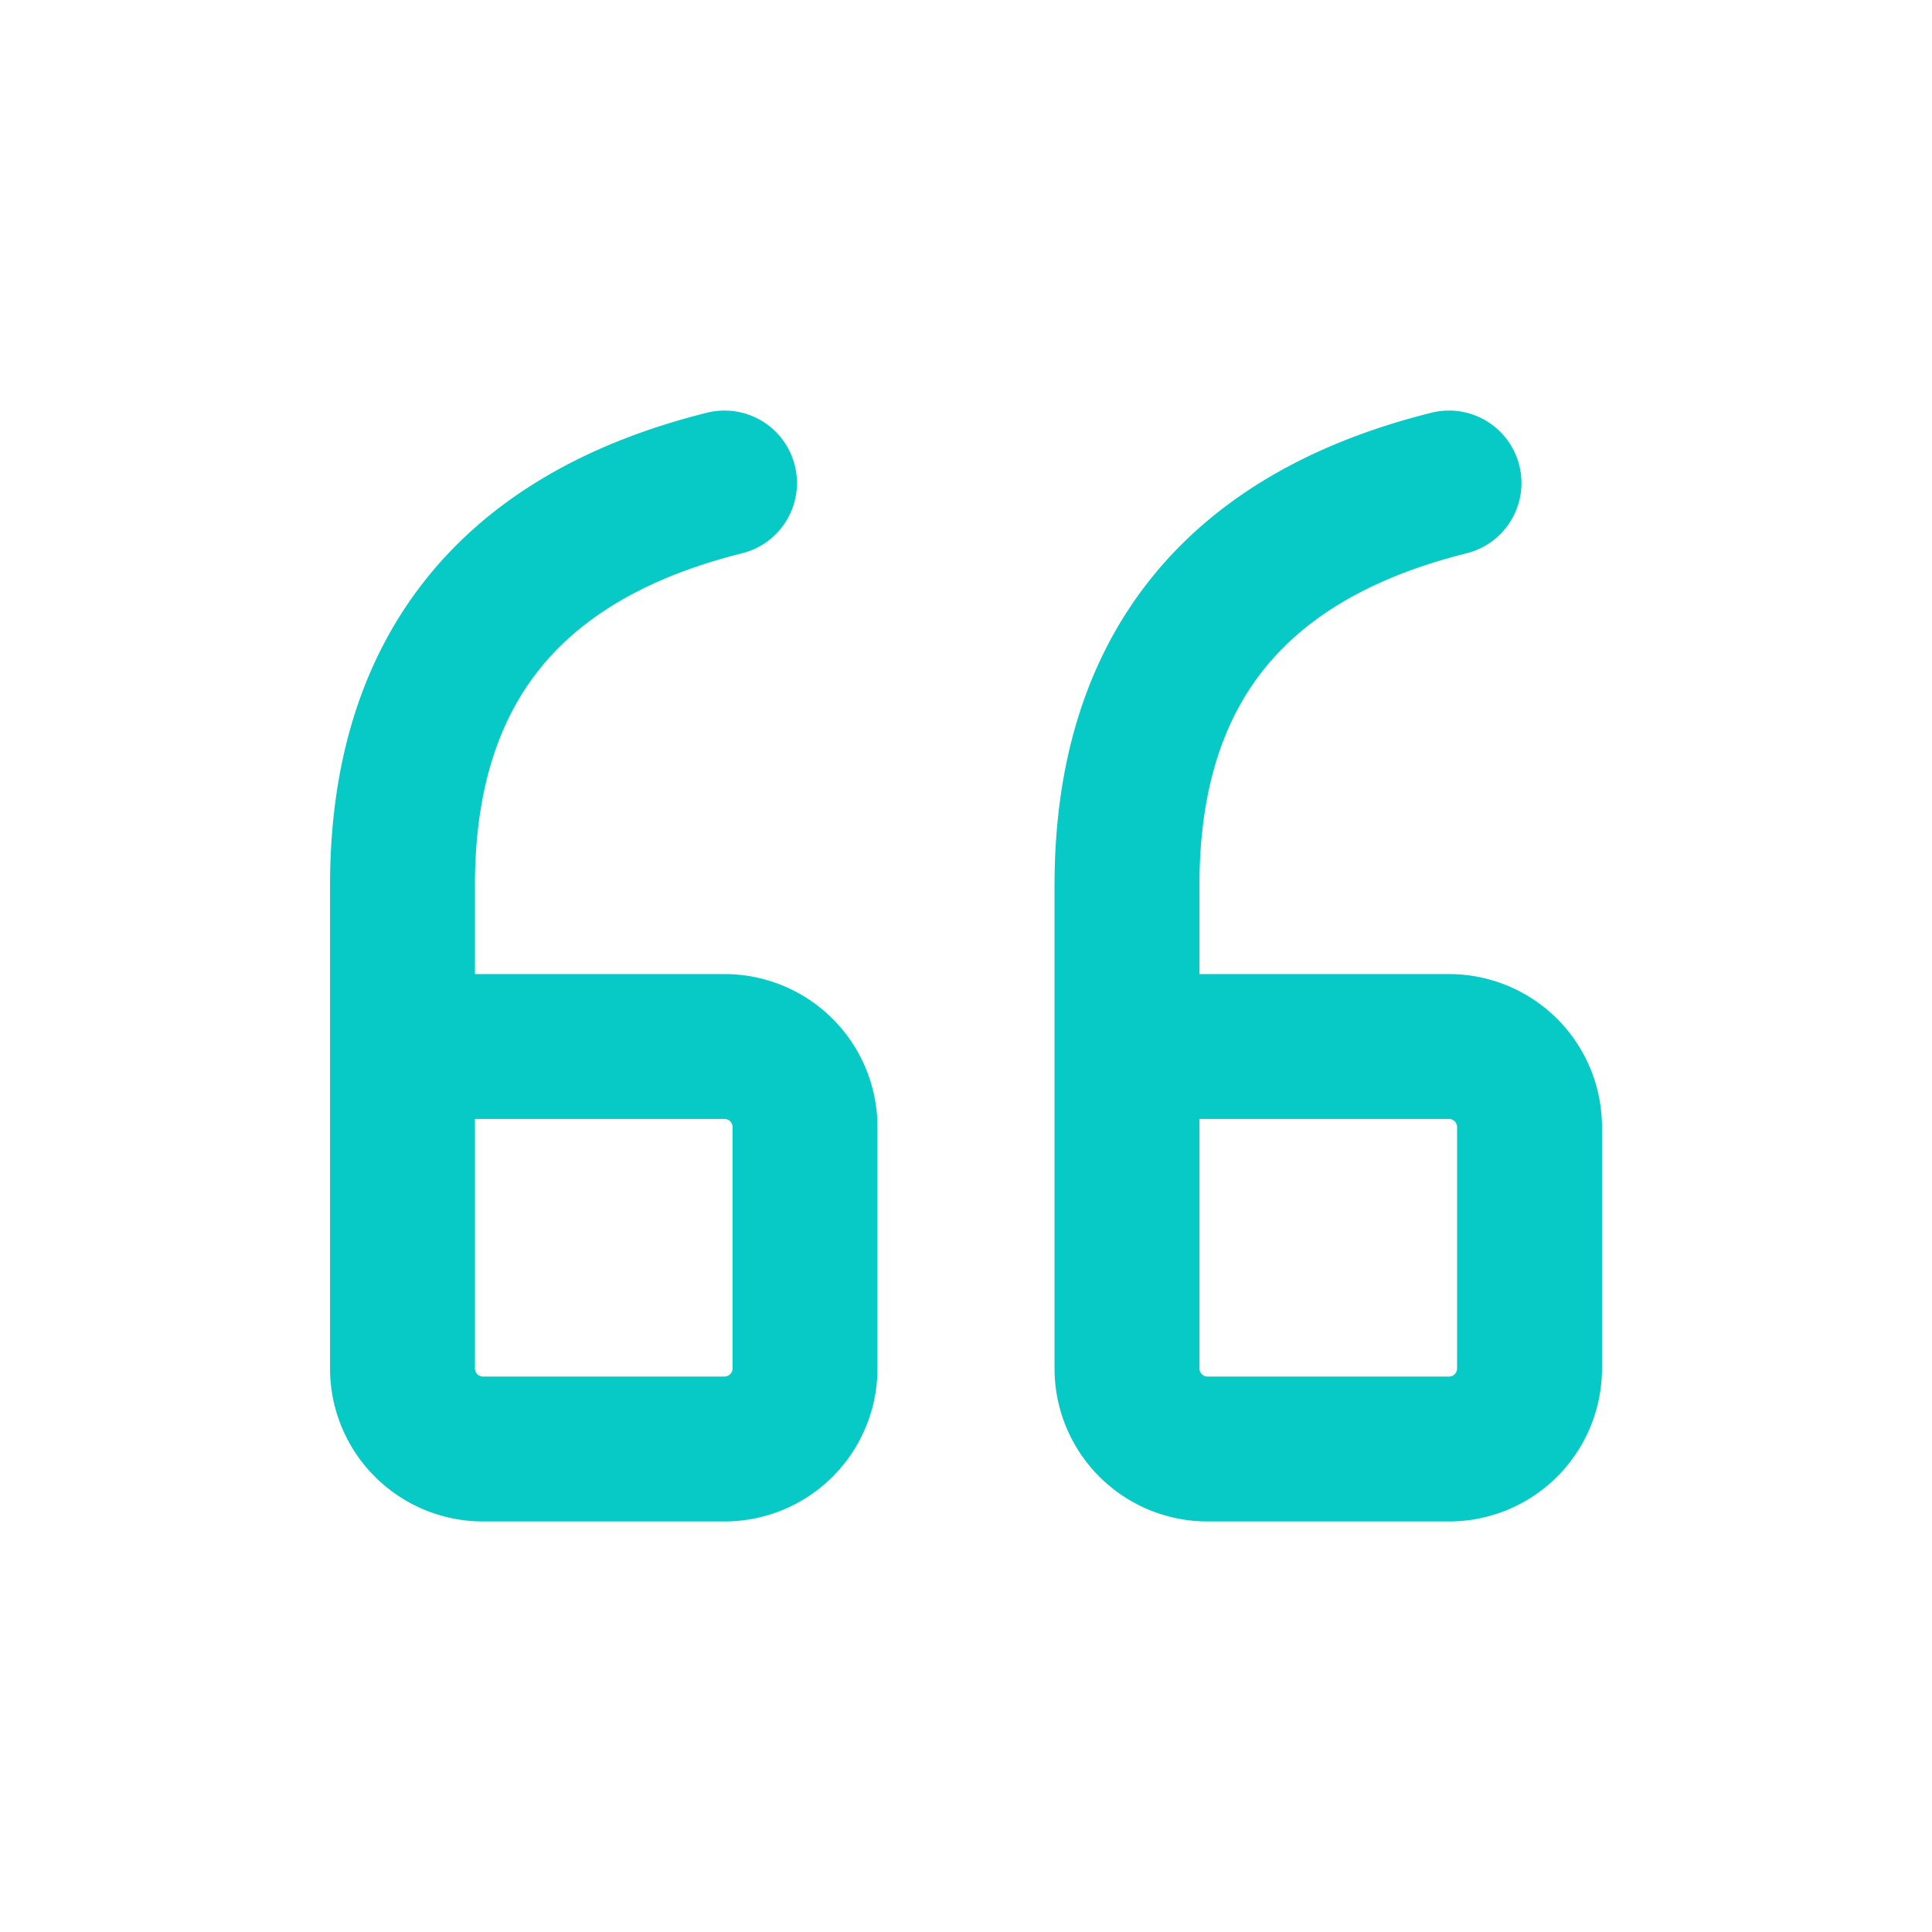 <svg id="Group_14513" data-name="Group 14513" xmlns="http://www.w3.org/2000/svg" width="40" height="40" viewBox="0 0 40 40">
  <path id="Path_56575" data-name="Path 56575" d="M40,40H0V0H40Z" fill="none"/>
  <path id="Path_56576" data-name="Path 56576" d="M5,17.667h6.667a1.667,1.667,0,0,1,1.667,1.667v5A1.667,1.667,0,0,1,11.667,26h-5A1.667,1.667,0,0,1,5,24.333v-10Q5,7.666,11.667,6" transform="translate(18.333 4)" fill="none" stroke="#07cac6" stroke-linecap="round" stroke-linejoin="round" stroke-width="3"/>
  <path id="Path_56577" data-name="Path 56577" d="M14,17.667h6.667a1.667,1.667,0,0,1,1.667,1.667v5A1.667,1.667,0,0,1,20.667,26h-5A1.667,1.667,0,0,1,14,24.333v-10Q14,7.666,20.667,6" transform="translate(-5.667 4)" fill="none" stroke="#07cac6" stroke-linecap="round" stroke-linejoin="round" stroke-width="3"/>
</svg>
